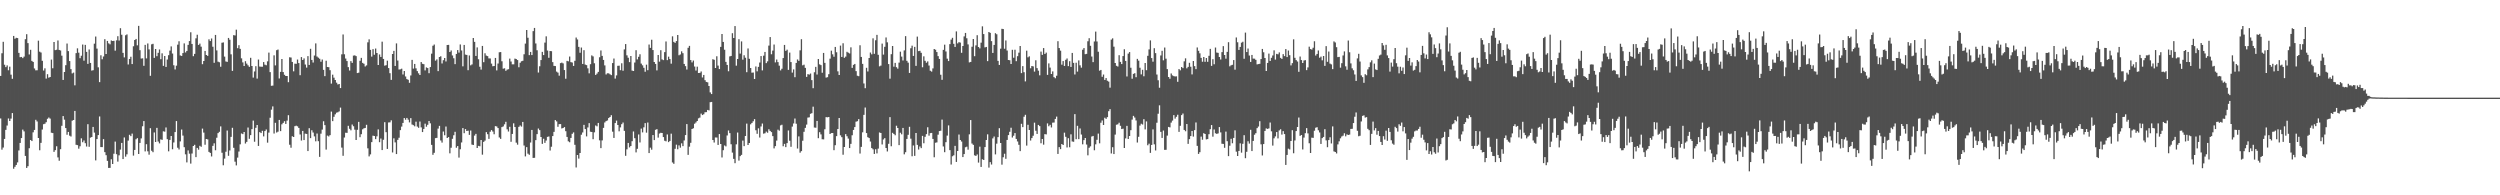 <svg xmlns="http://www.w3.org/2000/svg" width="1920" height="150"><path fill="#4f4f4f" d="M0 58.299h1v32.702H0zM1 40.919h1v74.024H1zM2 32.118h1v81.168H2zM3 49.706h1v57.005H3zM4 51.541h1v48.179H4zM5 50.203h1v46.194H5zM6 53.982h1v36.98H6zM7 51.196h1v41.746H7zM8 57.356h1v33.723H8zM9 60.544h1v26.306H9zM10 27.61h1v102.003H10zM11 29.759h1v98.327H11zM12 29.048h1v97.618H12zM13 29.218h1v95.519H13zM14 40.601h1v74.945H14zM15 43.904h1v65.863H15zM16 43.731h1v62.285H16zM17 44.623h1v54.921H17zM18 43.479h1v57.417H18zM19 30.116h1v89.62H19zM20 26.258h1v102.691H20zM21 33.105h1v94.557H21zM22 41.852h1v71.99H22zM23 38.242h1v69.279H23zM24 46.762h1v61.596H24zM25 47.54h1v54.11H25zM26 52.6h1v47.182H26zM27 54.033h1v37.995H27zM28 53.957h1v39.317H28zM29 31.251h1v74.747H29zM30 39.705h1v75.703H30zM31 40.361h1v69.344H31zM32 46.687h1v52.811H32zM33 54.151h1v41.252H33zM34 52.484h1v42.557H34zM35 60.381h1v33.452H35zM36 57.007h1v34.242H36zM37 59.636h1v30.61H37zM38 59.13h1v31.956H38zM39 45.762h1v56.191H39zM40 52.413h1v49.781H40zM41 32.232h1v84.392H41zM42 38.494h1v76.787H42zM43 38.193h1v74.115H43zM44 31.064h1v89.838H44zM45 38.325h1v85.128H45zM46 38.769h1v75.804H46zM47 42.739h1v53.896H47zM48 61.371h1v27.773H48zM49 55.316h1v36.572H49zM50 50.066h1v48.283H50zM51 33.43h1v70.036H51zM52 39.264h1v62.055H52zM53 46.907h1v57.301H53zM54 53.098h1v51.737H54zM55 56.362h1v36.297H55zM56 55.758h1v36.418H56zM57 65.535h1v19.687H57zM58 40.817h1v70.365H58zM59 37.099h1v74.37H59zM60 40.473h1v73.694H60zM61 44.711h1v67.62H61zM62 42.797h1v63.424H62zM63 34.205h1v75.061H63zM64 46.601h1v61.275H64zM65 34.441h1v75.55H65zM66 39.809h1v72.736H66zM67 49.062h1v46.308H67zM68 37.989h1v74.778H68zM69 48.337h1v57.408H69zM70 54.245h1v50.951H70zM71 53.902h1v43.563H71zM72 33.539h1v68.302H72zM73 28.076h1v95.135H73zM74 37.302h1v69.514H74zM75 51.703h1v52.054H75zM76 63.096h1v26.331H76zM77 42.45h1v70.51H77zM78 45.497h1v67.523H78zM79 43.385h1v63.457H79zM80 30.105h1v86.708H80zM81 41.47h1v77.732H81zM82 31.424h1v92.113H82zM83 33.276h1v95.702H83zM84 34.033h1v94.89H84zM85 31.102h1v91.194H85zM86 31.508h1v94.459H86zM87 31.31h1v86.739H87zM88 38.935h1v69.813H88zM89 30.961h1v87.48H89zM90 27.778h1v96.315H90zM91 31.154h1v88.121H91zM92 21.632h1v93.248H92zM93 26.696h1v83.086H93zM94 40.607h1v81.56H94zM95 44.089h1v61.5H95zM96 27.1h1v93.213H96zM97 26.414h1v92.132H97zM98 49.512h1v58.456H98zM99 45.311h1v58.232H99zM100 43.587h1v60.965H100zM101 49.201h1v53.382H101zM102 35.532h1v83.976H102zM103 30.74h1v84.408H103zM104 29.896h1v77.039H104zM105 34.831h1v71.232H105zM106 19.846h1v98.443H106zM107 38.571h1v71.214H107zM108 44.98h1v61.293H108zM109 44.814h1v52.156H109zM110 50.533h1v42.423H110zM111 34.452h1v81.829H111zM112 44.836h1v65.902H112zM113 33.396h1v82.828H113zM114 37.938h1v80.83H114zM115 58.192h1v40.281H115zM116 34.022h1v81.756H116zM117 33.662h1v83.209H117zM118 44.438h1v57.293H118zM119 37.611h1v71.446H119zM120 43.157h1v55.028H120zM121 40.567h1v68.107H121zM122 37.998h1v72.112H122zM123 45.469h1v61.568H123zM124 40.97h1v66.466H124zM125 50.591h1v50.283H125zM126 43.008h1v58.123H126zM127 51.406h1v46.488H127zM128 45.744h1v61.145H128zM129 42.406h1v73.836H129zM130 38.878h1v68.601H130zM131 35.626h1v68.84H131zM132 41.109h1v73.511H132zM133 50.149h1v59.254H133zM134 53.363h1v48.054H134zM135 50.439h1v42.546H135zM136 34.318h1v79.154H136zM137 31.669h1v83.099H137zM138 42.593h1v66.021H138zM139 42.964h1v56.539H139zM140 40.753h1v63.411H140zM141 33.327h1v79.745H141zM142 40.316h1v78.206H142zM143 39.135h1v85.602H143zM144 34.453h1v81.062H144zM145 31.536h1v86.482H145zM146 24.781h1v100.845H146zM147 33.764h1v84.153H147zM148 43.152h1v68.983H148zM149 41.391h1v69.815H149zM150 29.453h1v91.223H150zM151 26.687h1v86.9H151zM152 34.498h1v80.429H152zM153 33.476h1v78.495H153zM154 35.831h1v76.886H154zM155 49.318h1v49.45H155zM156 46.851h1v54.981H156zM157 39.118h1v72.042H157zM158 42.262h1v64.499H158zM159 42.909h1v64.158H159zM160 30.219h1v86.426H160zM161 31.532h1v85.94H161zM162 29.533h1v90.62H162zM163 35.871h1v76.174H163zM164 48.245h1v61.852H164zM165 26.852h1v88.529H165zM166 38.687h1v67.07H166zM167 47.384h1v54.837H167zM168 47.812h1v53.393H168zM169 51.261h1v45.799H169zM170 32.811h1v84.51H170zM171 32.587h1v94.344H171zM172 43.474h1v78.352H172zM173 47.186h1v69.326H173zM174 47.527h1v52.713H174zM175 29.133h1v90.539H175zM176 30.539h1v85.005H176zM177 41.702h1v63.41H177zM178 54.449h1v43.681H178zM179 27.002h1v86.503H179zM180 27.254h1v96.908H180zM181 22.761h1v104.276H181zM182 37.037h1v84.022H182zM183 34.717h1v81.647H183zM184 37.537h1v73.296H184zM185 44.778h1v57.742H185zM186 47.898h1v55.126H186zM187 50.674h1v50.715H187zM188 46.988h1v63.257H188zM189 48.849h1v60.081H189zM190 50.168h1v47.779H190zM191 51.37h1v55.247H191zM192 44.402h1v59.382H192zM193 50.683h1v48.49H193zM194 59.62h1v33.024H194zM195 54.908h1v53.939H195zM196 50.861h1v47.306H196zM197 60.373h1v35.636H197zM198 45.713h1v66.354H198zM199 51.102h1v50.354H199zM200 51.243h1v50.968H200zM201 51.229h1v49.205H201zM202 47.676h1v57.061H202zM203 49.642h1v50.997H203zM204 50.145h1v49.26H204zM205 47.122h1v62.461H205zM206 40.399h1v61.439H206zM207 55.406h1v35H207zM208 65.871h1v18.345H208zM209 65.728h1v15.976H209zM210 42.488h1v60.086H210zM211 50.214h1v44.121H211zM212 38.556h1v63.205H212zM213 38.05h1v63.056H213zM214 60.28h1v31.815H214zM215 55.189h1v45.532H215zM216 45.299h1v50.179H216zM217 55.358h1v39.017H217zM218 57.465h1v35.603H218zM219 58.368h1v36.798H219zM220 58.371h1v34.262H220zM221 63.134h1v25.317H221zM222 43.986h1v67.171H222zM223 44.198h1v69.249H223zM224 47.543h1v57.122H224zM225 54.763h1v50.44H225zM226 48.919h1v48.004H226zM227 49.018h1v47.504H227zM228 45.741h1v51.293H228zM229 48.433h1v49.819H229zM230 57.731h1v45.53H230zM231 43.818h1v64.086H231zM232 46.093h1v54.449H232zM233 44.835h1v62.76H233zM234 49.546h1v53.119H234zM235 51.9h1v50.978H235zM236 43.086h1v72.949H236zM237 49.883h1v48.554H237zM238 37.5h1v68.584H238zM239 46.009h1v54.031H239zM240 48.006h1v53.77H240zM241 42.658h1v62.076H241zM242 33.351h1v75.192H242zM243 43.439h1v59.113H243zM244 44.274h1v64.16H244zM245 45.103h1v75.351H245zM246 47.388h1v55.265H246zM247 45.715h1v53.842H247zM248 53.637h1v39.504H248zM249 58.465h1v37.616H249zM250 46.62h1v68.287H250zM251 51.445h1v52.692H251zM252 51.606h1v53.178H252zM253 53.908h1v49.856H253zM254 64.181h1v21.503H254zM255 57.358h1v35.655H255zM256 59.646h1v30.042H256zM257 61.432h1v26.383H257zM258 63.513h1v22.992H258zM259 64.889h1v21.321H259zM260 64.526h1v21.04H260zM261 67.634h1v14.983H261zM262 41.748h1v71.626H262zM263 26.479h1v93.197H263zM264 41.679h1v63.941H264zM265 44.968h1v56.977H265zM266 46.889h1v55.161H266zM267 51.537h1v45.092H267zM268 54.147h1v44.787H268zM269 46.928h1v53.178H269zM270 48.295h1v47.322H270zM271 42.726h1v54.221H271zM272 42.504h1v57.066H272zM273 43.101h1v64.422H273zM274 56.127h1v43.573H274zM275 55.804h1v37.805H275zM276 46.702h1v58.655H276zM277 44.42h1v58.63H277zM278 48.273h1v51.043H278zM279 48.97h1v49.609H279zM280 51.032h1v47.231H280zM281 50.247h1v45.6H281zM282 32.511h1v81.398H282zM283 30.209h1v89.891H283zM284 38.291h1v80.277H284zM285 43.486h1v65.666H285zM286 37.727h1v66.442H286zM287 42.011h1v62.439H287zM288 37.288h1v69.556H288zM289 40.706h1v64.005H289zM290 49.921h1v49.47H290zM291 41.81h1v67.39H291zM292 43.716h1v62.704H292zM293 32.024h1v83.248H293zM294 45.268h1v62.074H294zM295 50.451h1v43.379H295zM296 50.088h1v51.44H296zM297 46.569h1v67.801H297zM298 52.275h1v41.768H298zM299 56.202h1v37.729H299zM300 61.325h1v31.111H300zM301 41.489h1v75.615H301zM302 39.051h1v67.192H302zM303 50.643h1v58.735H303zM304 33.312h1v85.002H304zM305 46.507h1v60.924H305zM306 53.413h1v52.385H306zM307 53.252h1v46.694H307zM308 52.722h1v44.496H308zM309 57.171h1v37.237H309zM310 54.523h1v36.162H310zM311 58.734h1v33.229H311zM312 60.706h1v29.876H312zM313 61.263h1v30.631H313zM314 63.576h1v30.408H314zM315 57.977h1v32.755H315zM316 45.991h1v49.675H316zM317 52.689h1v43.475H317zM318 49.102h1v47.921H318zM319 52.476h1v40.943H319zM320 54.641h1v42.576H320zM321 56.31h1v41.847H321zM322 57.59h1v35.741H322zM323 47.654h1v50.175H323zM324 49.014h1v52.389H324zM325 49.313h1v49.685H325zM326 54.044h1v40.93H326zM327 51.784h1v45.556H327zM328 52.25h1v43.603H328zM329 56.197h1v36.737H329zM330 51.486h1v43.23H330zM331 41.199h1v70.073H331zM332 35.113h1v83.799H332zM333 34.218h1v83.13H333zM334 46.609h1v59.454H334zM335 45.607h1v60.272H335zM336 54.622h1v44.163H336zM337 43.801h1v52.864H337zM338 43.232h1v64.657H338zM339 48.746h1v60.786H339zM340 46.237h1v54.774H340zM341 44.555h1v59.331H341zM342 47.212h1v49.982H342zM343 34.548h1v71.45H343zM344 34.482h1v70.792H344zM345 39.939h1v77.805H345zM346 38.758h1v74.678H346zM347 42.613h1v63.977H347zM348 44.729h1v59.137H348zM349 49.261h1v51.985H349zM350 41.436h1v72.033H350zM351 38.467h1v73.716H351zM352 40.422h1v80.63H352zM353 34.138h1v80.518H353zM354 38.747h1v70.66H354zM355 50.931h1v47.437H355zM356 34.494h1v67.795H356zM357 41.944h1v57.155H357zM358 42.181h1v58.417H358zM359 53.894h1v46.462H359zM360 42.618h1v60.979H360zM361 50.161h1v50.112H361zM362 49.46h1v61.6H362zM363 29.165h1v82.211H363zM364 32.133h1v72.004H364zM365 42.973h1v59.855H365zM366 36.406h1v77.261H366zM367 45.492h1v66.542H367zM368 51.273h1v61.075H368zM369 53.433h1v54.073H369zM370 35.274h1v83.498H370zM371 47.776h1v61.198H371zM372 40.885h1v67.097H372zM373 42.694h1v58.8H373zM374 43.132h1v59.923H374zM375 44.851h1v61.809H375zM376 44.878h1v56.274H376zM377 48.864h1v51.031H377zM378 50.87h1v50.124H378zM379 50.68h1v52.439H379zM380 44.486h1v52.391H380zM381 54.044h1v43.087H381zM382 48.813h1v49.518H382zM383 40.115h1v65.474H383zM384 39.965h1v66.675H384zM385 47.049h1v50.602H385zM386 52.739h1v44.351H386zM387 52.405h1v43.065H387zM388 54.398h1v39.133H388zM389 53.432h1v45.882H389zM390 53.169h1v47.868H390zM391 44.994h1v52.388H391zM392 47.233h1v61.645H392zM393 49.405h1v53.468H393zM394 49.426h1v45.305H394zM395 44.985h1v52.567H395zM396 45.378h1v64.216H396zM397 46.151h1v64.963H397zM398 51.65h1v45.804H398zM399 48.155h1v48.18H399zM400 47.044h1v50.172H400zM401 46.696h1v46.949H401zM402 41.698h1v70.091H402zM403 33.498h1v86.595H403zM404 23.037h1v89.952H404zM405 28.997h1v89.013H405zM406 42.365h1v76.512H406zM407 39.887h1v69.604H407zM408 42.296h1v57.512H408zM409 23.897h1v97.372H409zM410 21.463h1v99.723H410zM411 33.398h1v74.222H411zM412 38.58h1v64.411H412zM413 55.709h1v43.005H413zM414 50.903h1v49.047H414zM415 46.111h1v59.125H415zM416 39.812h1v70.663H416zM417 42.315h1v64.213H417zM418 32.724h1v76.978H418zM419 27.889h1v80.018H419zM420 38.823h1v66.311H420zM421 44.366h1v60.451H421zM422 39.19h1v76.43H422zM423 39.314h1v73.355H423zM424 47.73h1v56.747H424zM425 50.571h1v50.685H425zM426 50.747h1v41.468H426zM427 54.977h1v38.239H427zM428 55.773h1v41.609H428zM429 58.108h1v37.223H429zM430 48.511h1v46.794H430zM431 48.099h1v50.544H431zM432 48.665h1v49.643H432zM433 53.81h1v43.771H433zM434 60.486h1v40.28H434zM435 46.731h1v58.412H435zM436 47.084h1v61.461H436zM437 43.434h1v65.813H437zM438 47.734h1v58.21H438zM439 48.051h1v54.714H439zM440 50.642h1v51.063H440zM441 46.683h1v64.503H441zM442 28.804h1v99.815H442zM443 30.327h1v88.7H443zM444 35.99h1v85.802H444zM445 40.514h1v76.981H445zM446 36.518h1v66.962H446zM447 49.097h1v52.614H447zM448 38.555h1v57.355H448zM449 49.626h1v49.492H449zM450 49.999h1v54.765H450zM451 52.473h1v45.428H451zM452 56.3h1v38.267H452zM453 49.28h1v51.871H453zM454 42.526h1v58.873H454zM455 43.289h1v63.636H455zM456 48.592h1v53.058H456zM457 57.532h1v38.85H457zM458 56.517h1v40.486H458zM459 55.204h1v39.222H459zM460 44.002h1v63.787H460zM461 38.751h1v75.015H461zM462 42.883h1v64.921H462zM463 46.01h1v52.213H463zM464 50.24h1v43.8H464zM465 57.202h1v35.823H465zM466 56.276h1v36.242H466zM467 56.331h1v34.365H467zM468 57.053h1v32.8H468zM469 57.713h1v30.784H469zM470 48.426h1v52.676H470zM471 44.945h1v60.965H471zM472 60.375h1v34.128H472zM473 57.93h1v34.675H473zM474 50.549h1v45.428H474zM475 50.419h1v50.431H475zM476 53.916h1v43.901H476zM477 48.565h1v46.837H477zM478 54.3h1v39.829H478zM479 37.962h1v62.547H479zM480 33.865h1v85.79H480zM481 42.518h1v72.183H481zM482 44.325h1v65.44H482zM483 47.698h1v65.492H483zM484 43.009h1v69.11H484zM485 54.229h1v54.213H485zM486 54.533h1v46.43H486zM487 48.006h1v58.128H487zM488 38.534h1v78.526H488zM489 45.634h1v68.666H489zM490 43.6h1v59.65H490zM491 41.656h1v67.761H491zM492 48.832h1v49.941H492zM493 50.199h1v51.507H493zM494 52.086h1v45.685H494zM495 55.085h1v39.482H495zM496 49.644h1v52.268H496zM497 53.925h1v40.198H497zM498 34.185h1v83.357H498zM499 36.787h1v76.644H499zM500 30.514h1v84.428H500zM501 38.461h1v65.266H501zM502 47.618h1v59.978H502zM503 49.126h1v50.58H503zM504 54.058h1v45.092H504zM505 42.23h1v63.471H505zM506 47.364h1v55.193H506zM507 38.572h1v63.44H507zM508 45.606h1v56.515H508zM509 46.174h1v59.108H509zM510 40.058h1v68.011H510zM511 31.834h1v76.715H511zM512 46.166h1v57.107H512zM513 43.508h1v65.634H513zM514 45.344h1v62.87H514zM515 48.9h1v53.776H515zM516 27.891h1v96.899H516zM517 32.166h1v93.613H517zM518 32.939h1v81.351H518zM519 31.563h1v79.561H519zM520 26.863h1v87.761H520zM521 42.441h1v69.214H521zM522 41.819h1v71.583H522zM523 39.433h1v70.638H523zM524 40.848h1v71.383H524zM525 49.123h1v58.741H525zM526 50.776h1v52.977H526zM527 53.405h1v41.903H527zM528 36.692h1v82.257H528zM529 35.22h1v77.422H529zM530 46.123h1v63.542H530zM531 47.925h1v51.137H531zM532 46.506h1v51.985H532zM533 51.121h1v43.906H533zM534 54.156h1v39.887H534zM535 51.185h1v41.746H535zM536 56.043h1v34.86H536zM537 55.981h1v34.35H537zM538 54.909h1v32.356H538zM539 59.489h1v28.879H539zM540 57.537h1v30.224H540zM541 61.608h1v24.606H541zM542 62.944h1v23.157H542zM543 63.252h1v21.175H543zM544 66.04h1v18.726H544zM545 70.967h1v7.506H545zM546 72.229h1v6.038H546zM547 45.474h1v62.069H547zM548 45.921h1v63.565H548zM549 52.243h1v53.333H549zM550 43.228h1v62.384H550zM551 50.368h1v60.957H551zM552 53.049h1v49.919H552zM553 36.007h1v74.585H553zM554 26.092h1v94.824H554zM555 32.192h1v83.152H555zM556 38.191h1v73.507H556zM557 47.498h1v64.924H557zM558 49.844h1v54.183H558zM559 54.756h1v45.446H559zM560 43.314h1v58.921H560zM561 42.933h1v67.875H561zM562 25.508h1v91.693H562zM563 29.174h1v92.816H563zM564 20.019h1v105.339H564zM565 50.441h1v60.417H565zM566 45.29h1v56.476H566zM567 30.102h1v93.247H567zM568 41.184h1v78.707H568zM569 31.805h1v87.126H569zM570 45.829h1v62.156H570zM571 42.422h1v69.83H571zM572 44.355h1v60.081H572zM573 55.453h1v39.474H573zM574 37.2h1v74.17H574zM575 45.153h1v64.674H575zM576 52.249h1v43.242H576zM577 55.827h1v38.601H577zM578 55.708h1v37.422H578zM579 60.653h1v30.86H579zM580 51.05h1v48.969H580zM581 54.773h1v48.008H581zM582 51.362h1v47.182H582zM583 48.025h1v57.604H583zM584 43.045h1v54.091H584zM585 54.044h1v40.824H585zM586 42.777h1v59.875H586zM587 39.869h1v62.492H587zM588 48.492h1v52.558H588zM589 47.11h1v54.834H589zM590 35.04h1v64.237H590zM591 28.469h1v72.105H591zM592 41.674h1v59.804H592zM593 38.841h1v65.73H593zM594 34.228h1v79.746H594zM595 47.927h1v64.322H595zM596 45.724h1v62.254H596zM597 47.724h1v51.866H597zM598 50.455h1v49.899H598zM599 54.055h1v42.257H599zM600 52.809h1v42.977H600zM601 44.615h1v67.728H601zM602 34.485h1v76.013H602zM603 39.074h1v73.929H603zM604 38.139h1v71.776H604zM605 53.677h1v46.531H605zM606 40.409h1v67.673H606zM607 47.673h1v65.095H607zM608 55.746h1v41.502H608zM609 53.301h1v41.51H609zM610 59.287h1v31.73H610zM611 48.331h1v46.708H611zM612 45.653h1v68.42H612zM613 46.747h1v58.028H613zM614 38.631h1v78.607H614zM615 30.099h1v85.974H615zM616 50.181h1v57.893H616zM617 49.643h1v51.602H617zM618 52.106h1v46.091H618zM619 59.047h1v36.652H619zM620 56.935h1v33.375H620zM621 57.299h1v32.818H621zM622 56.493h1v30.916H622zM623 61.545h1v25.408H623zM624 67.756h1v14.141H624zM625 55.486h1v42.486H625zM626 51.376h1v46.72H626zM627 57.268h1v35.621H627zM628 45.298h1v60.855H628zM629 49.403h1v52.15H629zM630 50.006h1v53.189H630zM631 55.849h1v51.104H631zM632 40.653h1v66.403H632zM633 48.305h1v50.994H633zM634 59.605h1v30.338H634zM635 59.265h1v30.823H635zM636 56.97h1v32.874H636zM637 45.078h1v57.851H637zM638 38.909h1v63.272H638zM639 41.711h1v60.408H639zM640 43.59h1v71.749H640zM641 36.056h1v75.48H641zM642 40.127h1v64.431H642zM643 54.786h1v44.307H643zM644 57.599h1v33.049H644zM645 35.007h1v68.908H645zM646 43.712h1v61.641H646zM647 33.218h1v85.62H647zM648 44.4h1v68.507H648zM649 43.485h1v59.545H649zM650 39.767h1v64.893H650zM651 40.438h1v65.995H651zM652 41.047h1v72.66H652zM653 36.372h1v74.123H653zM654 52.102h1v51.782H654zM655 49.804h1v50.01H655zM656 49.094h1v48.486H656zM657 54.653h1v38.766H657zM658 58.146h1v34.923H658zM659 58.537h1v32.934H659zM660 34.766h1v83.129H660zM661 43.71h1v69.066H661zM662 49.064h1v52.577H662zM663 64.085h1v24.14H663zM664 67.74h1v14.863H664zM665 52.062h1v50.143H665zM666 54.884h1v50.483H666zM667 44.527h1v61.526H667zM668 40.371h1v68.302H668zM669 41.74h1v71.997H669zM670 29.462h1v85.214H670zM671 41.338h1v76.881H671zM672 30.934h1v83.698H672zM673 26.78h1v91.043H673zM674 42.073h1v72.029H674zM675 50.944h1v50.778H675zM676 50.387h1v51.755H676zM677 33.465h1v77.479H677zM678 41.912h1v65.189H678zM679 35.968h1v70.133H679zM680 28.772h1v84.884H680zM681 32.499h1v83.817H681zM682 49.179h1v61.264H682zM683 60.426h1v29.508H683zM684 41.616h1v70.708H684zM685 35.329h1v66.646H685zM686 51.19h1v51.686H686zM687 48.26h1v55.633H687zM688 51.622h1v44.933H688zM689 52.716h1v45.576H689zM690 48.073h1v63.397H690zM691 39.701h1v62.259H691zM692 43.446h1v59.7H692zM693 46.435h1v51.804H693zM694 38.684h1v79.86H694zM695 27.748h1v89.167H695zM696 46.704h1v60.004H696zM697 48.104h1v55.419H697zM698 55.993h1v41.376H698zM699 37.085h1v69.395H699zM700 35.055h1v84.936H700zM701 42.96h1v68.749H701zM702 35.993h1v83.718H702zM703 50.573h1v51.579H703zM704 28.096h1v83.161H704zM705 39.258h1v75.562H705zM706 39.035h1v73.433H706zM707 40.553h1v73.192H707zM708 51.643h1v52.697H708zM709 43.268h1v66.759H709zM710 46.684h1v58.356H710zM711 48.185h1v54.829H711zM712 47.162h1v50.598H712zM713 50.344h1v53.859H713zM714 54.333h1v47.907H714zM715 54.968h1v47.147H715zM716 52.523h1v54.174H716zM717 37.657h1v83.104H717zM718 38.203h1v71.425H718zM719 39.966h1v69.387H719zM720 43.126h1v60.321H720zM721 45.254h1v55.38H721zM722 57.416h1v42.977H722zM723 61.293h1v30.568H723zM724 38.292h1v74.174H724zM725 34.317h1v82.547H725zM726 39.537h1v69.688H726zM727 45.045h1v59.089H727zM728 46.877h1v49.405H728zM729 33.9h1v81.379H729zM730 30.43h1v95.945H730zM731 29.021h1v90.987H731zM732 33.652h1v85.62H732zM733 36.027h1v76.021H733zM734 24.117h1v100.269H734zM735 33.308h1v82.682H735zM736 32.374h1v70.959H736zM737 32.698h1v74.807H737zM738 40.533h1v68.188H738zM739 35.336h1v85.297H739zM740 27.961h1v90.369H740zM741 25.274h1v87.817H741zM742 29.378h1v83.261H742zM743 34.082h1v80.879H743zM744 47.92h1v55.234H744zM745 47.557h1v44.678H745zM746 35.879h1v74.356H746zM747 29.957h1v81.306H747zM748 43.142h1v76.164H748zM749 34.88h1v84.859H749zM750 27.032h1v91.578H750zM751 36.117h1v88.743H751zM752 37.178h1v75.472H752zM753 32.768h1v95.441H753zM754 20.225h1v102.08H754zM755 26.155h1v96.75H755zM756 36.403h1v76.537H756zM757 36.069h1v71.467H757zM758 46.939h1v56.213H758zM759 24.591h1v104.137H759zM760 25.247h1v99.282H760zM761 31.577h1v94.792H761zM762 40.645h1v65.631H762zM763 34.499h1v70.339H763zM764 25.51h1v93.085H764zM765 26.322h1v84.014H765zM766 46.769h1v58.565H766zM767 49.878h1v48.573H767zM768 37.374h1v72.447H768zM769 22.1h1v104.341H769zM770 22.336h1v98.437H770zM771 37.416h1v80.668H771zM772 31.083h1v90.883H772zM773 38.787h1v68.666H773zM774 46.075h1v57.682H774zM775 46.268h1v54.938H775zM776 49.136h1v48.94H776zM777 38.247h1v67.388H777zM778 44.318h1v59.946H778zM779 38.21h1v64.006H779zM780 46.994h1v59.724H780zM781 43.178h1v65.451H781zM782 40.47h1v70.732H782zM783 35.325h1v80.734H783zM784 56.157h1v38.929H784zM785 50.793h1v46.833H785zM786 55.428h1v34.224H786zM787 62.538h1v25.629H787zM788 38.898h1v72.933H788zM789 44.055h1v51.81H789zM790 43.275h1v56.545H790zM791 52.44h1v55.497H791zM792 50.711h1v55.341H792zM793 50.99h1v53.242H793zM794 55.005h1v39.227H794zM795 46.279h1v54.12H795zM796 52.307h1v50.575H796zM797 54.281h1v41.675H797zM798 57.866h1v39.026H798zM799 39.627h1v70.402H799zM800 42.125h1v64.609H800zM801 36.925h1v74.193H801zM802 41.41h1v61.594H802zM803 40.379h1v62.858H803zM804 57.508h1v37.238H804zM805 48.708h1v48.281H805zM806 51.908h1v43.955H806zM807 56.843h1v41.068H807zM808 54.828h1v39.39H808zM809 59.221h1v34.895H809zM810 60.101h1v31.239H810zM811 58.171h1v31.403H811zM812 31.661h1v86.547H812zM813 36.928h1v76.055H813zM814 38.935h1v75.613H814zM815 49.676h1v60.93H815zM816 46.921h1v64.434H816zM817 50.638h1v51.265H817zM818 45.917h1v59.128H818zM819 44.882h1v68.348H819zM820 50.766h1v55.393H820zM821 47.014h1v66.064H821zM822 51.409h1v51.755H822zM823 40.648h1v67.978H823zM824 48.283h1v60.633H824zM825 57.183h1v30.461H825zM826 48.193h1v58.693H826zM827 54.974h1v41.63H827zM828 46.382h1v60.464H828zM829 50.188h1v48.495H829zM830 51.961h1v51.355H830zM831 38.197h1v72.635H831zM832 36.938h1v70.676H832zM833 41.63h1v64.339H833zM834 41.35h1v69.654H834zM835 31.671h1v87.626H835zM836 29.348h1v84.117H836zM837 35.154h1v77.214H837zM838 43.443h1v61.416H838zM839 47.72h1v56.692H839zM840 31.85h1v83.546H840zM841 24.269h1v86.602H841zM842 31.842h1v75.522H842zM843 39.73h1v62.88H843zM844 54.273h1v55.824H844zM845 53.707h1v40.553H845zM846 58.975h1v33.562H846zM847 57.267h1v38.741H847zM848 61.395h1v29.018H848zM849 59.937h1v31.357H849zM850 62.015h1v27.955H850zM851 62.691h1v22.692H851zM852 67.344h1v16.448H852zM853 30.399h1v87.481H853zM854 29.446h1v83.604H854zM855 35.86h1v82.464H855zM856 48.388h1v54.968H856zM857 50.541h1v45.266H857zM858 51.119h1v44.372H858zM859 42.383h1v51.856H859zM860 47.526h1v49.094H860zM861 49.194h1v49.919H861zM862 43.037h1v55.789H862zM863 37.811h1v75.861H863zM864 46.773h1v59.505H864zM865 58.715h1v37.962H865zM866 41.161h1v65.595H866zM867 39.995h1v64.429H867zM868 52.021h1v47.969H868zM869 60.453h1v31.39H869zM870 56.721h1v32.249H870zM871 56.219h1v34.021H871zM872 59.293h1v33.219H872zM873 45.204h1v64.269H873zM874 46.581h1v58.495H874zM875 52.007h1v44.46H875zM876 57.15h1v37.9H876zM877 53.603h1v42.047H877zM878 58.586h1v32.96H878zM879 48.373h1v51.028H879zM880 53.938h1v39.276H880zM881 42.866h1v68.703H881zM882 37.956h1v72.369H882zM883 31.025h1v86.36H883zM884 44.6h1v66.696H884zM885 47.373h1v52.003H885zM886 37.029h1v73.796H886zM887 40.808h1v74.735H887zM888 57.268h1v37.007H888zM889 61.63h1v25.729H889zM890 67.359h1v13.535H890zM891 42.607h1v58.678H891zM892 39.013h1v66.942H892zM893 46.315h1v53.911H893zM894 36.514h1v78.591H894zM895 45.049h1v69.999H895zM896 53.088h1v51.078H896zM897 59.128h1v38.342H897zM898 60.467h1v37.364H898zM899 56.399h1v37.756H899zM900 57.921h1v34.677H900zM901 58.446h1v29.962H901zM902 58.72h1v32.379H902zM903 58.629h1v31.088H903zM904 62.813h1v25.283H904zM905 53.052h1v48.242H905zM906 54.028h1v42.576H906zM907 51.451h1v36.951H907zM908 52.317h1v34.89H908zM909 47.128h1v52.646H909zM910 44.796h1v55.993H910zM911 52.49h1v42.767H911zM912 51.354h1v59.111H912zM913 48.234h1v58.64H913zM914 51.26h1v53.251H914zM915 57.129h1v43.487H915zM916 46.846h1v58.07H916zM917 50.812h1v49.138H917zM918 53.075h1v40.992H918zM919 36.437h1v75.586H919zM920 39.04h1v79.171H920zM921 40.984h1v75.894H921zM922 44.445h1v60.451H922zM923 47.43h1v59.878H923zM924 43.766h1v58.525H924zM925 47.468h1v55.43H925zM926 44.519h1v62.55H926zM927 47.469h1v59.312H927zM928 42.863h1v60.191H928zM929 37.516h1v61.72H929zM930 50.594h1v45.479H930zM931 45.453h1v59.499H931zM932 49.358h1v50.055H932zM933 36.528h1v65.803H933zM934 40.368h1v62.481H934zM935 40.586h1v61.858H935zM936 43.789h1v53.799H936zM937 45.743h1v55.946H937zM938 40.014h1v70.381H938zM939 35.455h1v75.09H939zM940 42.227h1v71.268H940zM941 45.081h1v55.982H941zM942 39.838h1v68.612H942zM943 32.409h1v87.512H943zM944 50.925h1v61.002H944zM945 50.137h1v56.466H945zM946 49.756h1v60.258H946zM947 46.134h1v59.775H947zM948 53.512h1v46.589H948zM949 28.789h1v87.684H949zM950 32.485h1v87.339H950zM951 38.361h1v77.562H951zM952 36.067h1v74.012H952zM953 32.773h1v84.484H953zM954 32.077h1v78.366H954zM955 45.106h1v58.713H955zM956 25.051h1v96.456H956zM957 40.006h1v76.594H957zM958 37.261h1v71.23H958zM959 42.629h1v67.668H959zM960 47.571h1v52.119H960zM961 42.194h1v73.831H961zM962 45.021h1v63.2H962zM963 45.042h1v58.451H963zM964 45.998h1v56.284H964zM965 49.467h1v48.92H965zM966 49.22h1v47.951H966zM967 48.983h1v44.1H967zM968 45.359h1v65.473H968zM969 37.588h1v81.818H969zM970 40.128h1v70.532H970zM971 44.567h1v55.974H971zM972 54.515h1v44.119H972zM973 48.314h1v50.714H973zM974 41.157h1v57.471H974zM975 46.782h1v47.325H975zM976 44.393h1v56.451H976zM977 42.612h1v69.185H977zM978 38.636h1v67.583H978zM979 45.798h1v58.95H979zM980 41.354h1v60.054H980zM981 41.707h1v64.594H981zM982 40.219h1v59.945H982zM983 44.461h1v54.839H983zM984 45.277h1v58.092H984zM985 41.576h1v59.127H985zM986 43.133h1v59.831H986zM987 37.708h1v88.954H987zM988 43.841h1v75.157H988zM989 38.81h1v75.368H989zM990 42.408h1v72.359H990zM991 50.231h1v58.058H991zM992 48.468h1v51.54H992zM993 30.192h1v87.498H993zM994 44.411h1v63.467H994zM995 46.195h1v54.464H995zM996 47.245h1v50.271H996zM997 55.155h1v35.108H997zM998 43.411h1v60.946H998zM999 46.133h1v57.555H999zM1000 48.381h1v66.383H1000zM1001 46.453h1v59.248H1001zM1002 46.164h1v56.155H1002zM1003 53.869h1v44.534H1003zM1004 51.783h1v50.651H1004zM1005 35.821h1v74.208H1005zM1006 37.674h1v79.831H1006zM1007 38.114h1v67.625H1007zM1008 36.667h1v69.194H1008zM1009 31.688h1v68.692H1009zM1010 42.654h1v55.456H1010zM1011 41.402h1v56.273H1011zM1012 38.76h1v61.264H1012zM1013 44.352h1v57.403H1013zM1014 43.471h1v67.054H1014zM1015 46.347h1v59.726H1015zM1016 42.986h1v62.202H1016zM1017 50.587h1v48.63H1017zM1018 35.43h1v72.389H1018zM1019 47.467h1v65.608H1019zM1020 39.603h1v67.975H1020zM1021 48.848h1v56.548H1021zM1022 49.435h1v60.726H1022zM1023 53.113h1v43.987H1023zM1024 31.778h1v84.495H1024zM1025 32.606h1v84.136H1025zM1026 36.246h1v81.64H1026zM1027 43.899h1v67.019H1027zM1028 43.652h1v64.871H1028zM1029 51.971h1v54.255H1029zM1030 48.541h1v56.266H1030zM1031 42.6h1v61.573H1031zM1032 39.493h1v62.847H1032zM1033 50.936h1v53.747H1033zM1034 53.554h1v49.66H1034zM1035 31.106h1v72.593H1035zM1036 40.15h1v63.213H1036zM1037 48.699h1v50.31H1037zM1038 52.477h1v46.429H1038zM1039 53.973h1v40.523H1039zM1040 57.183h1v32.482H1040zM1041 62.168h1v24.222H1041zM1042 44.84h1v55.633H1042zM1043 41.305h1v63.347H1043zM1044 47.24h1v56.984H1044zM1045 57.903h1v35.366H1045zM1046 59.216h1v29.78H1046zM1047 63.595h1v24.999H1047zM1048 56.986h1v33.321H1048zM1049 57.819h1v32.143H1049zM1050 53.315h1v45.593H1050zM1051 51.549h1v48.44H1051zM1052 47.851h1v63.469H1052zM1053 46.343h1v56.453H1053zM1054 59.221h1v34.193H1054zM1055 48.839h1v51.295H1055zM1056 53.288h1v45.111H1056zM1057 53.788h1v49.666H1057zM1058 45.155h1v55.42H1058zM1059 42.612h1v61.899H1059zM1060 41.926h1v67.089H1060zM1061 33.042h1v78.322H1061zM1062 34.867h1v69.73H1062zM1063 38.269h1v68.867H1063zM1064 34.392h1v65.957H1064zM1065 42.535h1v65.58H1065zM1066 44.605h1v53.723H1066zM1067 55.005h1v46.308H1067zM1068 48.09h1v59.627H1068zM1069 51.139h1v59.131H1069zM1070 45.482h1v65.685H1070zM1071 36.839h1v60.541H1071zM1072 48.524h1v49.896H1072zM1073 51.179h1v49.889H1073zM1074 56.336h1v39.098H1074zM1075 51.258h1v45.365H1075zM1076 54.397h1v39.73H1076zM1077 51.789h1v49.081H1077zM1078 56.883h1v40.687H1078zM1079 42.514h1v59.96H1079zM1080 36.625h1v86.163H1080zM1081 46.726h1v60.071H1081zM1082 44.524h1v70.74H1082zM1083 50.375h1v59.216H1083zM1084 47.853h1v58.665H1084zM1085 54.204h1v50.869H1085zM1086 53.604h1v47.316H1086zM1087 50.774h1v49.496H1087zM1088 46.102h1v54.134H1088zM1089 47.261h1v51.771H1089zM1090 55.545h1v41.803H1090zM1091 42.174h1v63.616H1091zM1092 35.232h1v68.211H1092zM1093 40.959h1v66.345H1093zM1094 44.863h1v64.494H1094zM1095 41.865h1v73.624H1095zM1096 45.374h1v64.513H1096zM1097 24.768h1v93.49H1097zM1098 26.346h1v89.812H1098zM1099 28.665h1v90.03H1099zM1100 41.346h1v71.537H1100zM1101 34.159h1v82.798H1101zM1102 36.969h1v81.077H1102zM1103 43.936h1v62.472H1103zM1104 41.125h1v75.983H1104zM1105 33.312h1v78.981H1105zM1106 37.91h1v72.804H1106zM1107 46.392h1v59.688H1107zM1108 50.016h1v55.276H1108zM1109 54.715h1v46.509H1109zM1110 27.298h1v95.957H1110zM1111 20.936h1v101.807H1111zM1112 39.596h1v65.546H1112zM1113 33.321h1v65.966H1113zM1114 42.917h1v56.521H1114zM1115 46.32h1v49.109H1115zM1116 50.47h1v44.295H1116zM1117 54.201h1v37.976H1117zM1118 59.525h1v33.655H1118zM1119 60.336h1v29.095H1119zM1120 40.496h1v66.066H1120zM1121 39.791h1v68.654H1121zM1122 49.618h1v53.635H1122zM1123 53.548h1v47.386H1123zM1124 57.123h1v38.117H1124zM1125 56.225h1v37.64H1125zM1126 53.759h1v36.813H1126zM1127 59.252h1v31.871H1127zM1128 62.067h1v26.353H1128zM1129 62.394h1v27.544H1129zM1130 44.517h1v67.558H1130zM1131 44.063h1v70.252H1131zM1132 51.994h1v60.033H1132zM1133 53.322h1v47.266H1133zM1134 44.462h1v67.732H1134zM1135 48.244h1v62.877H1135zM1136 51.825h1v49.052H1136zM1137 29.281h1v85.873H1137zM1138 30.747h1v86.273H1138zM1139 34.216h1v82.508H1139zM1140 40.04h1v84.517H1140zM1141 45.339h1v76.027H1141zM1142 49.12h1v56.706H1142zM1143 33.09h1v72.58H1143zM1144 41.618h1v71.114H1144zM1145 27.338h1v89.273H1145zM1146 23.807h1v95.939H1146zM1147 21.469h1v98.418H1147zM1148 29.029h1v95.504H1148zM1149 46.808h1v59.791H1149zM1150 33.709h1v85.298H1150zM1151 31.049h1v90.403H1151zM1152 33.125h1v91.307H1152zM1153 43.531h1v71.131H1153zM1154 38.4h1v79.645H1154zM1155 42.426h1v63.585H1155zM1156 48.573h1v55.448H1156zM1157 34.036h1v73.315H1157zM1158 37.314h1v71.413H1158zM1159 38.307h1v71.206H1159zM1160 46.302h1v59.162H1160zM1161 49.852h1v52.616H1161zM1162 58.616h1v38.22H1162zM1163 58.614h1v36.839H1163zM1164 59.303h1v38.021H1164zM1165 54.682h1v42.057H1165zM1166 54.376h1v51.162H1166zM1167 51.657h1v47.873H1167zM1168 46.552h1v59.876H1168zM1169 56.919h1v36.604H1169zM1170 49.409h1v52.544H1170zM1171 50.876h1v52.885H1171zM1172 41.617h1v64.698H1172zM1173 41.069h1v63.868H1173zM1174 43.575h1v60.444H1174zM1175 50.747h1v51.328H1175zM1176 52.951h1v45.938H1176zM1177 40.044h1v67.825H1177zM1178 45.074h1v64.556H1178zM1179 46.941h1v63.401H1179zM1180 53.63h1v51.381H1180zM1181 55.515h1v42.548H1181zM1182 54.866h1v42.589H1182zM1183 52.236h1v47.235H1183zM1184 55.307h1v39.686H1184zM1185 29.231h1v96.038H1185zM1186 28.265h1v92.394H1186zM1187 41.959h1v84.909H1187zM1188 40.866h1v83.781H1188zM1189 55.657h1v34.914H1189zM1190 26.608h1v86.345H1190zM1191 46.06h1v62.672H1191zM1192 58.478h1v43.415H1192zM1193 54.822h1v36.324H1193zM1194 63.575h1v27.221H1194zM1195 49.735h1v56.059H1195zM1196 44.654h1v59.014H1196zM1197 40.444h1v72.762H1197zM1198 30.946h1v77.009H1198zM1199 48.648h1v51.216H1199zM1200 53.598h1v45.716H1200zM1201 57.821h1v35.157H1201zM1202 60.629h1v33.431H1202zM1203 60.611h1v34.177H1203zM1204 62.507h1v26.973H1204zM1205 63.608h1v22.303H1205zM1206 60.947h1v25.808H1206zM1207 61.998h1v25.866H1207zM1208 66.898h1v14.747H1208zM1209 58.843h1v38.14H1209zM1210 52.792h1v43.654H1210zM1211 57.746h1v36.278H1211zM1212 45.171h1v57.808H1212zM1213 46.651h1v55.795H1213zM1214 39.004h1v68.921H1214zM1215 52.323h1v52.219H1215zM1216 58.411h1v37.4H1216zM1217 59.019h1v36.514H1217zM1218 59.843h1v33.603H1218zM1219 61.352h1v27.095H1219zM1220 56.733h1v33.897H1220zM1221 49.536h1v44.063H1221zM1222 49.408h1v50.845H1222zM1223 49.619h1v45.821H1223zM1224 54.438h1v39.105H1224zM1225 57.321h1v38.282H1225zM1226 66.303h1v16.511H1226zM1227 70.929h1v7.959H1227zM1228 55.464h1v35.918H1228zM1229 51.732h1v51.278H1229zM1230 47.15h1v61.711H1230zM1231 41.131h1v64.254H1231zM1232 35.322h1v73.81H1232zM1233 40.908h1v62.821H1233zM1234 43.544h1v61.596H1234zM1235 45.461h1v58.299H1235zM1236 40.477h1v69.457H1236zM1237 45.086h1v55.503H1237zM1238 54.269h1v36.966H1238zM1239 53.696h1v46.286H1239zM1240 54.257h1v43.931H1240zM1241 56.941h1v35.923H1241zM1242 57.088h1v34.125H1242zM1243 59.655h1v30.008H1243zM1244 33.594h1v80.298H1244zM1245 35.973h1v79.466H1245zM1246 39.302h1v76.026H1246zM1247 46.694h1v67.077H1247zM1248 58.182h1v31.261H1248zM1249 50.668h1v60.965H1249zM1250 46.904h1v51.898H1250zM1251 39.848h1v69.737H1251zM1252 43.142h1v61.881H1252zM1253 43.729h1v65.303H1253zM1254 33.873h1v88.11H1254zM1255 44.937h1v67.891H1255zM1256 33.856h1v82.43H1256zM1257 36.759h1v75.414H1257zM1258 41.339h1v72.152H1258zM1259 39.997h1v71.027H1259zM1260 50.415h1v52.987H1260zM1261 36.29h1v77.142H1261zM1262 36.184h1v80.695H1262zM1263 33.055h1v87.469H1263zM1264 31.504h1v83.98H1264zM1265 28.837h1v85.469H1265zM1266 37.629h1v74.545H1266zM1267 46.08h1v59.85H1267zM1268 41.136h1v66.168H1268zM1269 45.52h1v59.113H1269zM1270 53.952h1v39.86H1270zM1271 51.528h1v47.786H1271zM1272 54.002h1v40.101H1272zM1273 38.049h1v65.452H1273zM1274 37.539h1v65.175H1274zM1275 34.032h1v67.014H1275zM1276 34.358h1v72.666H1276zM1277 43.385h1v56.828H1277zM1278 29.472h1v84.674H1278zM1279 46.018h1v63.963H1279zM1280 47.286h1v51.457H1280zM1281 46.89h1v51.729H1281zM1282 55.759h1v40.937H1282zM1283 21.816h1v91.048H1283zM1284 40.293h1v81.117H1284zM1285 33.052h1v80.525H1285zM1286 37.943h1v82.896H1286zM1287 50.872h1v71.565H1287zM1288 28.075h1v94.388H1288zM1289 40.414h1v68.052H1289zM1290 45.988h1v67.366H1290zM1291 34.651h1v75.893H1291zM1292 52.864h1v43.763H1292zM1293 35.651h1v78.536H1293zM1294 37.819h1v71.7H1294zM1295 41.223h1v67.368H1295zM1296 46.063h1v58.271H1296zM1297 46.748h1v54.544H1297zM1298 47.381h1v59.51H1298zM1299 46.608h1v61.672H1299zM1300 31.777h1v90.202H1300zM1301 44.042h1v69.86H1301zM1302 41.825h1v70.479H1302zM1303 27.851h1v82.821H1303zM1304 36.446h1v68.862H1304zM1305 46.451h1v62.69H1305zM1306 49.21h1v49.885H1306zM1307 53.677h1v40.496H1307zM1308 39.647h1v67.655H1308zM1309 39.13h1v77.203H1309zM1310 48.266h1v56.234H1310zM1311 51.152h1v47.229H1311zM1312 54.317h1v43.101H1312zM1313 38.059h1v76.888H1313zM1314 39.739h1v78.06H1314zM1315 33.442h1v91.15H1315zM1316 41.303h1v79.224H1316zM1317 37.265h1v85.637H1317zM1318 32.358h1v86.226H1318zM1319 40.71h1v70.311H1319zM1320 49.609h1v52.266H1320zM1321 47.372h1v56.784H1321zM1322 52.721h1v48.187H1322zM1323 30.727h1v93.397H1323zM1324 38.713h1v86.739H1324zM1325 39.106h1v72.65H1325zM1326 41.793h1v67.537H1326zM1327 40.136h1v62.193H1327zM1328 41.373h1v61.739H1328zM1329 43.037h1v59.558H1329zM1330 33.506h1v76.38H1330zM1331 36.52h1v76.577H1331zM1332 43.328h1v57.333H1332zM1333 29.113h1v89.549H1333zM1334 23.181h1v100.639H1334zM1335 26.85h1v88.67H1335zM1336 32.341h1v84.119H1336zM1337 37.87h1v67.597H1337zM1338 30.397h1v90.083H1338zM1339 31.392h1v81.211H1339zM1340 39.951h1v73.136H1340zM1341 45.826h1v55.318H1341zM1342 41.908h1v62.193H1342zM1343 24.704h1v106.864H1343zM1344 31.209h1v93.257H1344zM1345 39.86h1v76.785H1345zM1346 37.536h1v79.821H1346zM1347 45.925h1v52.972H1347zM1348 29.649h1v81.009H1348zM1349 36.833h1v71.949H1349zM1350 49.62h1v51.757H1350zM1351 59.926h1v32.521H1351zM1352 56.677h1v44.106H1352zM1353 27.879h1v94.359H1353zM1354 24.046h1v101.397H1354zM1355 34.534h1v80.833H1355zM1356 32.936h1v83.537H1356zM1357 40.283h1v74.568H1357zM1358 50.659h1v50.625H1358zM1359 54.491h1v42.591H1359zM1360 53.063h1v40.343H1360zM1361 45.709h1v56.911H1361zM1362 48.13h1v56.311H1362zM1363 48.205h1v56.209H1363zM1364 41.053h1v69.035H1364zM1365 43.735h1v61.379H1365zM1366 38.889h1v71.606H1366zM1367 46.955h1v55.104H1367zM1368 46.061h1v64.17H1368zM1369 47.288h1v53.431H1369zM1370 58.543h1v33.959H1370zM1371 51.745h1v49.031H1371zM1372 31.545h1v74.164H1372zM1373 33.405h1v71.669H1373zM1374 37.805h1v68.117H1374zM1375 39.804h1v60.312H1375zM1376 30.14h1v78.643H1376zM1377 48.178h1v57.045H1377zM1378 39.14h1v73.154H1378zM1379 42.521h1v70.151H1379zM1380 38.179h1v65.046H1380zM1381 53.603h1v49.585H1381zM1382 51.417h1v43.764H1382zM1383 31.738h1v93.907H1383zM1384 35.61h1v73.07H1384zM1385 42.365h1v63.86H1385zM1386 34.324h1v77.203H1386zM1387 49.499h1v57.946H1387zM1388 49.085h1v46.052H1388zM1389 44.876h1v54.157H1389zM1390 49.8h1v50.791H1390zM1391 52.904h1v47.011H1391zM1392 50.152h1v49.195H1392zM1393 54.755h1v39.905H1393zM1394 54.97h1v38.47H1394zM1395 57.279h1v36.554H1395zM1396 33.338h1v78.403H1396zM1397 26.52h1v90.385H1397zM1398 36.259h1v87.233H1398zM1399 36.141h1v80.085H1399zM1400 35.323h1v70.606H1400zM1401 42.453h1v61.925H1401zM1402 47.437h1v58.036H1402zM1403 41.257h1v68.197H1403zM1404 46.344h1v54.674H1404zM1405 40.167h1v64.527H1405zM1406 45.545h1v62.384H1406zM1407 45.931h1v67.268H1407zM1408 37.17h1v63.074H1408zM1409 60.077h1v34.017H1409zM1410 52.046h1v57.98H1410zM1411 51.801h1v49.566H1411zM1412 38.766h1v72.149H1412zM1413 44.418h1v69.6H1413zM1414 42.566h1v64.125H1414zM1415 30.792h1v82.718H1415zM1416 36.796h1v70.267H1416zM1417 38.375h1v67.07H1417zM1418 48.184h1v59.779H1418zM1419 27.768h1v89.074H1419zM1420 29.216h1v83.751H1420zM1421 28.166h1v83.971H1421zM1422 39.481h1v69.499H1422zM1423 37.647h1v76.541H1423zM1424 36.58h1v77.43H1424zM1425 22.495h1v98.118H1425zM1426 33.301h1v81.988H1426zM1427 36.535h1v81.194H1427zM1428 42.801h1v57.118H1428zM1429 56.157h1v43.93H1429zM1430 51.924h1v43.112H1430zM1431 54.35h1v41.301H1431zM1432 55.366h1v40.307H1432zM1433 58.05h1v35.817H1433zM1434 60.474h1v29.728H1434zM1435 59.476h1v30.041H1435zM1436 30.191h1v92.979H1436zM1437 26.844h1v100.524H1437zM1438 24.928h1v97.046H1438zM1439 33.943h1v77.49H1439zM1440 37.254h1v74.449H1440zM1441 43.232h1v60.693H1441zM1442 49.242h1v50.638H1442zM1443 44.257h1v57.797H1443zM1444 49.641h1v55.086H1444zM1445 43.886h1v78.151H1445zM1446 38.339h1v71.541H1446zM1447 38.046h1v66.941H1447zM1448 39.089h1v75.832H1448zM1449 45.406h1v62.51H1449zM1450 31.125h1v76.301H1450zM1451 28.925h1v73.139H1451zM1452 33.493h1v64.583H1452zM1453 46.609h1v52.593H1453zM1454 46.841h1v50.355H1454zM1455 53.899h1v40.911H1455zM1456 44.546h1v63.38H1456zM1457 44.61h1v71.191H1457zM1458 39.792h1v68.801H1458zM1459 45.119h1v59.172H1459zM1460 48.584h1v46.707H1460zM1461 49h1v47.782H1461zM1462 49.819h1v49.174H1462zM1463 42.38h1v60.234H1463zM1464 52.602h1v42.729H1464zM1465 32.352h1v76.054H1465zM1466 35.041h1v87.388H1466zM1467 33.165h1v86H1467zM1468 43.179h1v61.746H1468zM1469 42.682h1v54.454H1469zM1470 30.794h1v86.279H1470zM1471 40.465h1v72.116H1471zM1472 49.826h1v50.854H1472zM1473 57.095h1v34.054H1473zM1474 62.035h1v28.794H1474zM1475 36.939h1v67.852H1475zM1476 44.89h1v55.824H1476zM1477 49.903h1v50.395H1477zM1478 30.124h1v88.348H1478zM1479 42.796h1v59.675H1479zM1480 50.038h1v47.762H1480zM1481 52.642h1v39.252H1481zM1482 56.323h1v36.596H1482zM1483 58.29h1v32.78H1483zM1484 59.405h1v29.401H1484zM1485 60.372h1v30.833H1485zM1486 61.435h1v26.568H1486zM1487 64.571h1v21.974H1487zM1488 62.71h1v24.338H1488zM1489 46.722h1v48.977H1489zM1490 50.158h1v43.233H1490zM1491 57.198h1v35.176H1491zM1492 56.618h1v36.149H1492zM1493 50.085h1v48.912H1493zM1494 48.528h1v52.551H1494zM1495 53.365h1v43.668H1495zM1496 43.296h1v57.333H1496zM1497 35.282h1v63.82H1497zM1498 47.298h1v46.213H1498zM1499 50.159h1v47.925H1499zM1500 41.606h1v56.052H1500zM1501 52.806h1v43.486H1501zM1502 52.937h1v42.442H1502zM1503 31.307h1v91.391H1503zM1504 23.849h1v102.785H1504zM1505 25.168h1v97.019H1505zM1506 33.512h1v84.735H1506zM1507 39.138h1v76.207H1507zM1508 38.779h1v78.165H1508zM1509 36.575h1v69.651H1509zM1510 40.368h1v63.632H1510zM1511 47.136h1v56.777H1511zM1512 37.981h1v63.788H1512zM1513 42.548h1v55.352H1513zM1514 47.846h1v53.068H1514zM1515 47.425h1v66.209H1515zM1516 46.588h1v58.205H1516zM1517 35.892h1v72.083H1517zM1518 37.583h1v73.81H1518zM1519 44.265h1v64.174H1519zM1520 41.932h1v59.144H1520zM1521 48.466h1v59.945H1521zM1522 35.163h1v74.568H1522zM1523 41.319h1v74.131H1523zM1524 44.456h1v68.323H1524zM1525 51.146h1v62.717H1525zM1526 53.008h1v46.992H1526zM1527 35.996h1v71.788H1527zM1528 36.607h1v65.678H1528zM1529 41.073h1v64.062H1529zM1530 48.688h1v59.784H1530zM1531 45.966h1v66.534H1531zM1532 50.362h1v54.244H1532zM1533 33.974h1v70.754H1533zM1534 31.131h1v81.742H1534zM1535 36.6h1v85.644H1535zM1536 34.301h1v74.386H1536zM1537 42.481h1v69.903H1537zM1538 40.973h1v69.569H1538zM1539 40.05h1v60.759H1539zM1540 33.248h1v85.449H1540zM1541 36.086h1v79.915H1541zM1542 36.556h1v73.055H1542zM1543 45.408h1v61.425H1543zM1544 42.479h1v53.077H1544zM1545 40.156h1v69.518H1545zM1546 34.978h1v75.219H1546zM1547 38.802h1v68.926H1547zM1548 37.87h1v69.257H1548zM1549 43.085h1v61.491H1549zM1550 53.588h1v45.248H1550zM1551 55.601h1v45.61H1551zM1552 45.5h1v72.471H1552zM1553 39.303h1v74.755H1553zM1554 42.077h1v73.166H1554zM1555 35.835h1v75.749H1555zM1556 46.577h1v54.644H1556zM1557 51.727h1v45.622H1557zM1558 51.277h1v49.736H1558zM1559 54.6h1v39.303H1559zM1560 52.242h1v51.417H1560zM1561 47.001h1v63.855H1561zM1562 46.74h1v54.049H1562zM1563 49.94h1v46.429H1563zM1564 40.252h1v58.777H1564zM1565 45.709h1v54.48H1565zM1566 55.756h1v45.902H1566zM1567 60.563h1v31.541H1567zM1568 46.723h1v49.013H1568zM1569 54.088h1v41.969H1569zM1570 49.786h1v54.024H1570zM1571 40.664h1v66.667H1571zM1572 40.671h1v62.538H1572zM1573 40.177h1v68.68H1573zM1574 50.235h1v55.648H1574zM1575 48.569h1v48.213H1575zM1576 55.566h1v40.142H1576zM1577 35.352h1v86.881H1577zM1578 45.402h1v56.188H1578zM1579 41.628h1v67.86H1579zM1580 47.06h1v61.149H1580zM1581 52.907h1v47.853H1581zM1582 54.064h1v40.501H1582zM1583 48.482h1v50.34H1583zM1584 37.279h1v66.589H1584zM1585 41.964h1v64.298H1585zM1586 35.828h1v68.338H1586zM1587 38.441h1v63.945H1587zM1588 50.37h1v51.055H1588zM1589 50.342h1v54.856H1589zM1590 45.126h1v58.429H1590zM1591 47.122h1v57.852H1591zM1592 47.631h1v54.607H1592zM1593 46.573h1v54.739H1593zM1594 52.004h1v46.399H1594zM1595 47.624h1v52.543H1595zM1596 50.606h1v46.204H1596zM1597 53.706h1v41.605H1597zM1598 46.016h1v52.924H1598zM1599 42.646h1v56.402H1599zM1600 51.183h1v52.098H1600zM1601 52.295h1v49.105H1601zM1602 51.432h1v47.71H1602zM1603 52.053h1v49.266H1603zM1604 53.862h1v51.11H1604zM1605 52.77h1v47.365H1605zM1606 55.108h1v35.092H1606zM1607 54.942h1v41.713H1607zM1608 53.087h1v42.759H1608zM1609 40.179h1v72.917H1609zM1610 36.756h1v83.846H1610zM1611 31.543h1v89.85H1611zM1612 37.767h1v76.702H1612zM1613 47.74h1v60.94H1613zM1614 50.894h1v63.879H1614zM1615 50.964h1v60.188H1615zM1616 36.757h1v74.137H1616zM1617 36.848h1v71.097H1617zM1618 45.927h1v60.04H1618zM1619 45.338h1v60.235H1619zM1620 38.914h1v65.922H1620zM1621 42.567h1v67.757H1621zM1622 45.813h1v51.932H1622zM1623 55.839h1v39.281H1623zM1624 59.511h1v34.929H1624zM1625 61.037h1v25.782H1625zM1626 40.282h1v68.368H1626zM1627 36.03h1v66.8H1627zM1628 43.977h1v56.978H1628zM1629 54.796h1v43.67H1629zM1630 54.72h1v35.124H1630zM1631 62.723h1v26.984H1631zM1632 61.758h1v26.062H1632zM1633 55.819h1v37.638H1633zM1634 57.196h1v34.824H1634zM1635 53.655h1v44.756H1635zM1636 46.431h1v59.312H1636zM1637 50.876h1v49.342H1637zM1638 49.39h1v49.988H1638zM1639 51.922h1v47.652H1639zM1640 47.701h1v54.282H1640zM1641 55.121h1v45.648H1641zM1642 54.829h1v47.002H1642zM1643 42.129h1v52.62H1643zM1644 44.649h1v53.749H1644zM1645 51.223h1v43.811H1645zM1646 46.214h1v61.664H1646zM1647 44.571h1v64.728H1647zM1648 42.484h1v57.694H1648zM1649 42.488h1v63.086H1649zM1650 41.966h1v56.48H1650zM1651 46.354h1v56.001H1651zM1652 51.07h1v43.7H1652zM1653 48.751h1v49.549H1653zM1654 52.512h1v46.116H1654zM1655 38.475h1v74.528H1655zM1656 51.131h1v51.255H1656zM1657 48.267h1v46.497H1657zM1658 42.425h1v62.514H1658zM1659 40.091h1v62.76H1659zM1660 55.213h1v45.172H1660zM1661 55.028h1v38.598H1661zM1662 55.546h1v38.923H1662zM1663 54.677h1v40.09H1663zM1664 60.653h1v31.931H1664zM1665 38.061h1v79.66H1665zM1666 42.165h1v70.293H1666zM1667 38.571h1v72.604H1667zM1668 44.33h1v64.071H1668zM1669 31.574h1v75.902H1669zM1670 39.841h1v65.261H1670zM1671 44.826h1v69.994H1671zM1672 44.1h1v67.065H1672zM1673 44.073h1v65.748H1673zM1674 48.929h1v51.531H1674zM1675 52.908h1v47.399H1675zM1676 45.916h1v55.81H1676zM1677 39.15h1v64.387H1677zM1678 38.414h1v70.211H1678zM1679 47.613h1v55.889H1679zM1680 39.866h1v68.289H1680zM1681 47.653h1v56.367H1681zM1682 50.622h1v53.963H1682zM1683 34.574h1v87.794H1683zM1684 29.776h1v96.556H1684zM1685 35.43h1v83.622H1685zM1686 40.791h1v64.066H1686zM1687 37.184h1v76.805H1687zM1688 38.454h1v70.572H1688zM1689 52.732h1v51.245H1689zM1690 33.057h1v84.018H1690zM1691 34.531h1v94.648H1691zM1692 39.115h1v86.397H1692zM1693 41.049h1v79.239H1693zM1694 44.405h1v74.048H1694zM1695 43.086h1v66.699H1695zM1696 31.346h1v91.132H1696zM1697 43.535h1v61.652H1697zM1698 46.508h1v58.024H1698zM1699 51.067h1v50.551H1699zM1700 50.569h1v45.722H1700zM1701 54.975h1v44.136H1701zM1702 55.89h1v37.736H1702zM1703 58.697h1v34.768H1703zM1704 58.34h1v35.956H1704zM1705 58.609h1v35.015H1705zM1706 61.782h1v32.375H1706zM1707 63.507h1v27.636H1707zM1708 62.705h1v28.6H1708zM1709 63.825h1v24.784H1709zM1710 67.396h1v16.943H1710zM1711 71.977h1v7.792H1711zM1712 73.077h1v4.44H1712zM1713 56.638h1v38.576H1713zM1714 42.482h1v64.67H1714zM1715 47.205h1v58.289H1715zM1716 55.024h1v44.634H1716zM1717 49.217h1v50.589H1717zM1718 50.246h1v53.226H1718zM1719 54.813h1v44.959H1719zM1720 27.989h1v88.154H1720zM1721 22.494h1v100.083H1721zM1722 19.946h1v101.985H1722zM1723 26.559h1v89.549H1723zM1724 35.419h1v78.43H1724zM1725 37.929h1v73.308H1725zM1726 35.361h1v73.18H1726zM1727 21.609h1v95.207H1727zM1728 28.794h1v85.137H1728zM1729 31.278h1v84.8H1729zM1730 35.254h1v75.96H1730zM1731 36.979h1v85.586H1731zM1732 41.383h1v73.081H1732zM1733 26.431h1v89.362H1733zM1734 26.754h1v96.686H1734zM1735 25.996h1v98.869H1735zM1736 28.287h1v92.261H1736zM1737 40.457h1v79.317H1737zM1738 41.291h1v65.402H1738zM1739 38.731h1v65.385H1739zM1740 56.046h1v41.843H1740zM1741 38.412h1v74.871H1741zM1742 31.299h1v72.55H1742zM1743 49.914h1v56.849H1743zM1744 51.233h1v56.646H1744zM1745 48.987h1v52.257H1745zM1746 54.856h1v46.232H1746zM1747 50.104h1v50.223H1747zM1748 49.375h1v57.574H1748zM1749 54.501h1v44.82H1749zM1750 46.172h1v63.249H1750zM1751 50.287h1v49.423H1751zM1752 49.645h1v53.361H1752zM1753 51.401h1v57.539H1753zM1754 59.994h1v37.006H1754zM1755 46.29h1v57.881H1755zM1756 50.348h1v42.355H1756zM1757 38.575h1v64.208H1757zM1758 35.759h1v74.009H1758zM1759 26.039h1v91.097H1759zM1760 21.721h1v100.757H1760zM1761 22.261h1v96.692H1761zM1762 33.077h1v87.694H1762zM1763 51.059h1v51.6H1763zM1764 43.055h1v65.998H1764zM1765 42.262h1v62.786H1765zM1766 33.821h1v78.276H1766zM1767 38.153h1v75.163H1767zM1768 33.945h1v85.872H1768zM1769 29.965h1v90.681H1769zM1770 20.745h1v100.451H1770zM1771 40.458h1v78.132H1771zM1772 42.146h1v62.145H1772zM1773 47.219h1v56.282H1773zM1774 45.642h1v52.522H1774zM1775 49.657h1v46.769H1775zM1776 50.851h1v47.978H1776zM1777 55.63h1v39.813H1777zM1778 55.689h1v41.189H1778zM1779 59.235h1v35.218H1779zM1780 56.798h1v34.139H1780zM1781 58.149h1v35.971H1781zM1782 46.627h1v61.814H1782zM1783 41.251h1v64.24H1783zM1784 44.145h1v66.711H1784zM1785 49.953h1v53.394H1785zM1786 55.145h1v42.549H1786zM1787 55.811h1v35.933H1787zM1788 60.364h1v30.972H1788zM1789 59.323h1v31.787H1789zM1790 60.57h1v26.34H1790zM1791 58.053h1v29.455H1791zM1792 62.929h1v23.014H1792zM1793 63.195h1v22.543H1793zM1794 64.841h1v18.057H1794zM1795 64.627h1v22.113H1795zM1796 65.27h1v21.986H1796zM1797 63.086h1v22.382H1797zM1798 63.945h1v20.901H1798zM1799 66.63h1v18.107H1799zM1800 67.048h1v17.801H1800zM1801 66.787h1v18.997H1801zM1802 67.073h1v17.21H1802zM1803 64.371h1v19.722H1803zM1804 65.591h1v18.305H1804zM1805 65.517h1v18.108H1805zM1806 66.247h1v17.5H1806zM1807 65.345h1v20.757H1807zM1808 65.471h1v20.657H1808zM1809 68.426h1v14.553H1809zM1810 65.616h1v16.75H1810zM1811 66.847h1v15.708H1811zM1812 65.111h1v18.422H1812zM1813 67.62h1v13.384H1813zM1814 67.639h1v14.546H1814zM1815 69.657h1v11.256H1815zM1816 68.785h1v10.827H1816zM1817 71.88h1v6.189H1817zM1818 73.624h1v3.029H1818zM1819 73.65h1v2.116H1819zM1820 74.364h1v1.203H1820zM1821 74.658h1v1H1821zM1822 74.752h1v1H1822zM1823 74.76h1v1H1823zM1824 74.826h1v1H1824zM1825 74.858h1v1H1825zM1826 74.851h1v1H1826zM1827 74.895h1v1H1827zM1828 74.913h1v1H1828zM1829 74.909h1v1H1829zM1830 74.948h1v1H1830zM1831 74.968h1v1H1831zM1832 74.976h1v1H1832zM1833 74.977h1v1H1833zM1834 74.984h1v1H1834zM1835 74.988h1v1H1835zM1836 74.99h1v1H1836zM1837 74.99h1v1H1837zM1838 74.988h1v1H1838zM1839 74.992h1v1H1839zM1840 74.989h1v1H1840zM1841 74.99h1v1H1841zM1842 74.994h1v1H1842zM1843 74.995h1v1H1843zM1844 74.996h1v1H1844zM1845 74.996h1v1H1845zM1846 74.997h1v1H1846zM1847 74.997h1v1H1847zM1848 74.998h1v1H1848zM1849 75.008h1v1H1849zM1850 75.008h1v1H1850zM1851 75.009h1v1H1851zM1852 75.009h1v1H1852zM1853 75.009h1v1H1853zM1854 75.009h1v1H1854zM1855 75.009h1v1H1855zM1856 75.009h1v1H1856zM1857 75.009h1v1H1857zM1858 75.009h1v1H1858zM1859 75.009h1v1H1859zM1860 75.009h1v1H1860zM1861 75.009h1v1H1861zM1862 75.009h1v1H1862zM1863 75.009h1v1H1863zM1864 75.009h1v1H1864zM1865 75.009h1v1H1865zM1866 75.009h1v1H1866zM1867 75.009h1v1H1867zM1868 75.009h1v1H1868zM1869 75.009h1v1H1869zM1870 75.009h1v1H1870zM1871 75.009h1v1H1871zM1872 75.009h1v1H1872zM1873 75.009h1v1H1873zM1874 75.009h1v1H1874zM1875 75.009h1v1H1875zM1876 75.009h1v1H1876zM1877 75.009h1v1H1877zM1878 75.009h1v1H1878zM1879 75.009h1v1H1879zM1880 75.009h1v1H1880zM1881 75.009h1v1H1881zM1882 75.009h1v1H1882zM1883 75.009h1v1H1883zM1884 75.009h1v1H1884zM1885 75.009h1v1H1885zM1886 75.009h1v1H1886zM1887 75.009h1v1H1887zM1888 75.009h1v1H1888zM1889 75.009h1v1H1889zM1890 75.009h1v1H1890zM1891 75.009h1v1H1891zM1892 75.009h1v1H1892zM1893 75.009h1v1H1893zM1894 75.009h1v1H1894zM1895 75.009h1v1H1895zM1896 75.009h1v1H1896zM1897 75.009h1v1H1897zM1898 75.009h1v1H1898zM1899 75.009h1v1H1899zM1900 75.009h1v1H1900zM1901 75.009h1v1H1901zM1902 75.009h1v1H1902zM1903 75.009h1v1H1903zM1904 75.009h1v1H1904zM1905 75.009h1v1H1905zM1906 75.009h1v1H1906zM1907 75.009h1v1H1907zM1908 75.009h1v1H1908zM1909 75.009h1v1H1909zM1910 75.009h1v1H1910zM1911 75.009h1v1H1911zM1912 75.009h1v1H1912zM1913 75.009h1v1H1913zM1914 75.009h1v1H1914zM1915 75.009h1v1H1915zM1916 75.009h1v1H1916zM1917 75.009h1v1H1917zM1918 75.009h1v1H1918zM1919 75.009h1v1H1919z"/></svg>